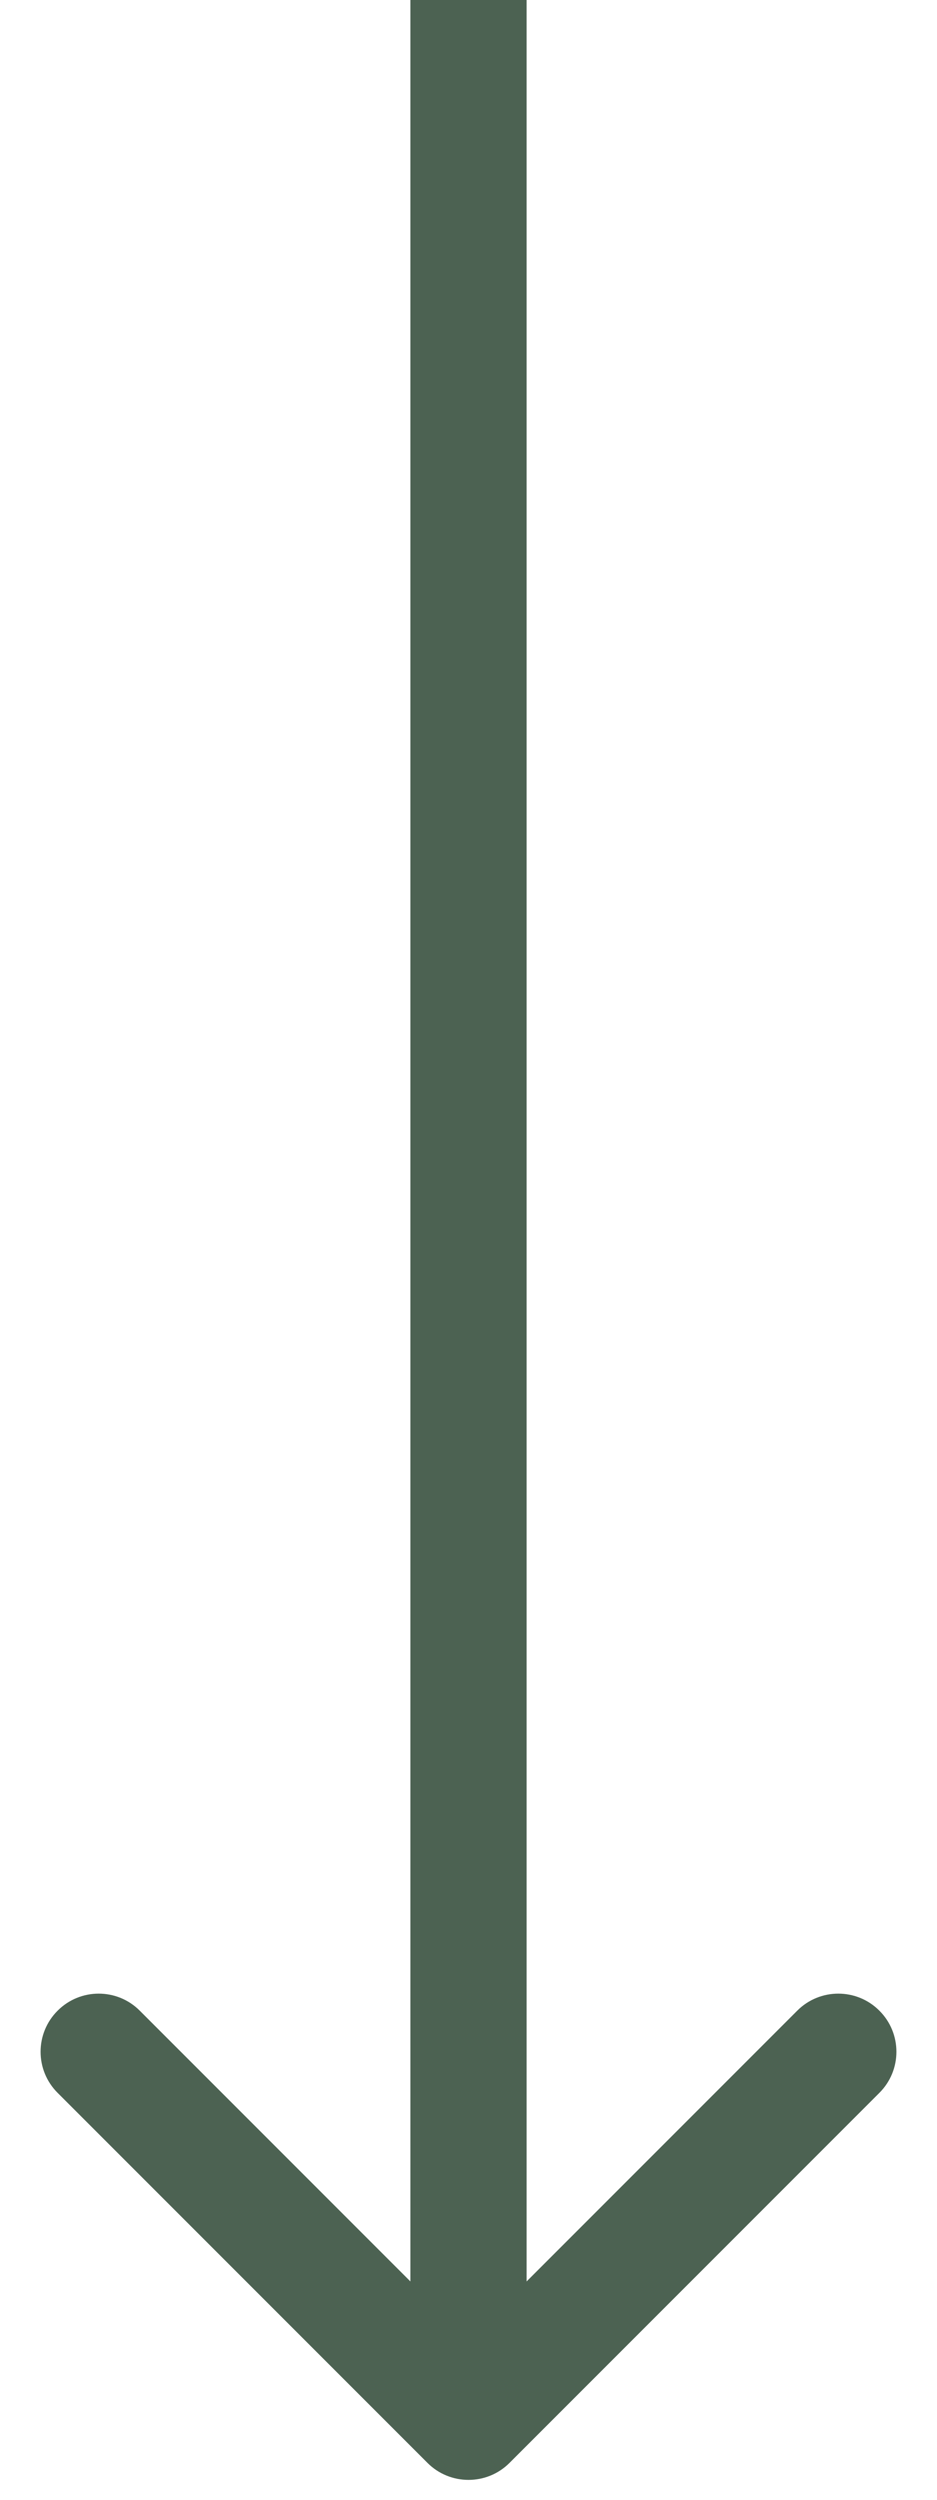 <?xml version="1.0" encoding="UTF-8"?> <svg xmlns="http://www.w3.org/2000/svg" width="12" height="32" viewBox="0 0 12 32" fill="none"><path d="M5.474 31.526C5.764 31.817 6.236 31.817 6.526 31.526L11.262 26.79C11.553 26.5 11.553 26.028 11.262 25.738C10.972 25.447 10.5 25.447 10.21 25.738L6 29.948L1.79 25.738C1.5 25.447 1.028 25.447 0.738 25.738C0.447 26.028 0.447 26.5 0.738 26.79L5.474 31.526ZM5.256 0L5.256 31H6.744L6.744 0L5.256 0Z" fill="#4C6252"></path></svg> 